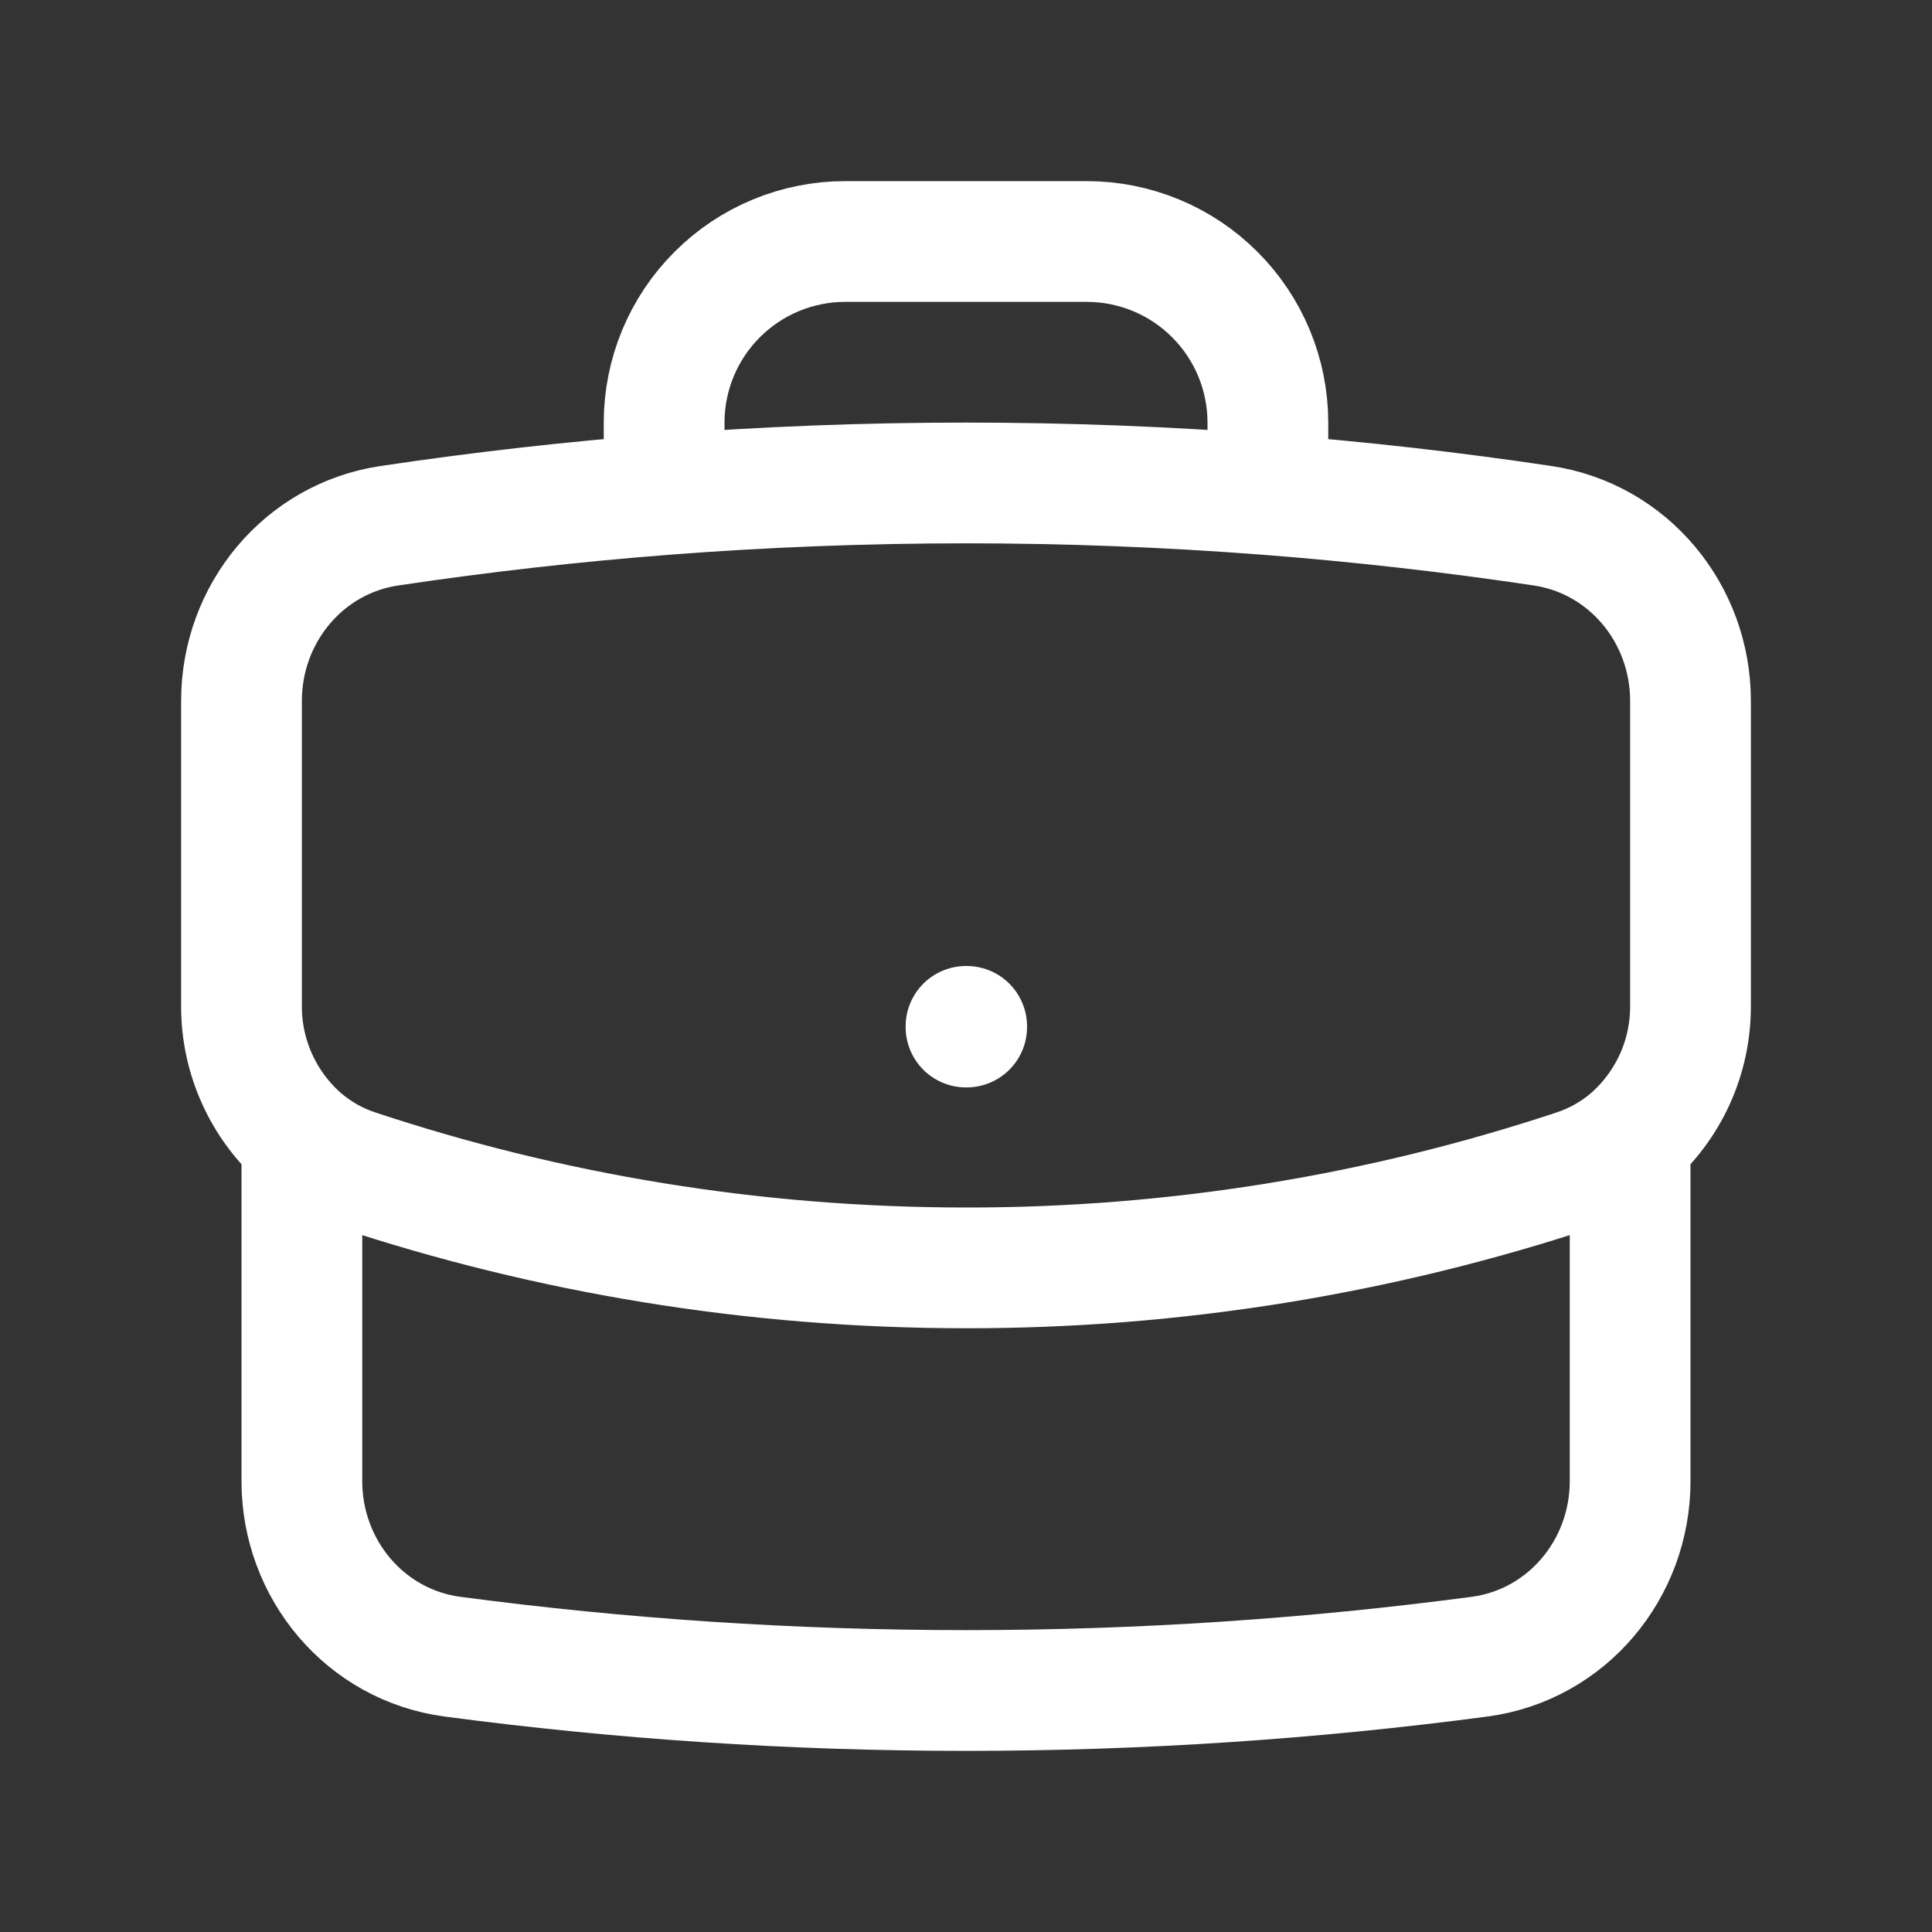 <?xml version="1.0" encoding="UTF-8"?> <svg xmlns="http://www.w3.org/2000/svg" width="32" height="32" viewBox="0 0 32 32" fill="none"><rect x="0" y="0" width="32" height="32" fill="#333333" stroke="none"/><g id="Frame"><path id="Vector" d="M27 18.867V24.533C27 25.992 25.951 27.248 24.504 27.44C21.721 27.809 18.883 28 16 28C13.117 28 10.279 27.809 7.496 27.44C6.049 27.248 5 25.992 5 24.533V18.867M27 18.867C27.317 18.591 27.57 18.251 27.743 17.869C27.915 17.487 28.003 17.071 28 16.652V11.608C28 10.167 26.976 8.921 25.551 8.708C24.041 8.482 22.523 8.31 21 8.192M27 18.867C26.741 19.087 26.44 19.26 26.103 19.373C22.844 20.454 19.433 21.004 16 21C12.469 21 9.073 20.428 5.897 19.373C5.568 19.264 5.264 19.092 5 18.867M5 18.867C4.683 18.591 4.43 18.251 4.258 17.869C4.085 17.487 3.997 17.071 4 16.652V11.608C4 10.167 5.024 8.921 6.449 8.708C7.96 8.482 9.478 8.31 11 8.192M21 8.192V7C21 6.204 20.684 5.441 20.121 4.879C19.559 4.316 18.796 4 18 4H14C13.204 4 12.441 4.316 11.879 4.879C11.316 5.441 11 6.204 11 7V8.192M21 8.192C17.672 7.935 14.328 7.935 11 8.192M16 17H16.011V17.011H16V17Z" stroke="white" stroke-width="2" stroke-linecap="round" stroke-linejoin="round"></path></g></svg> 